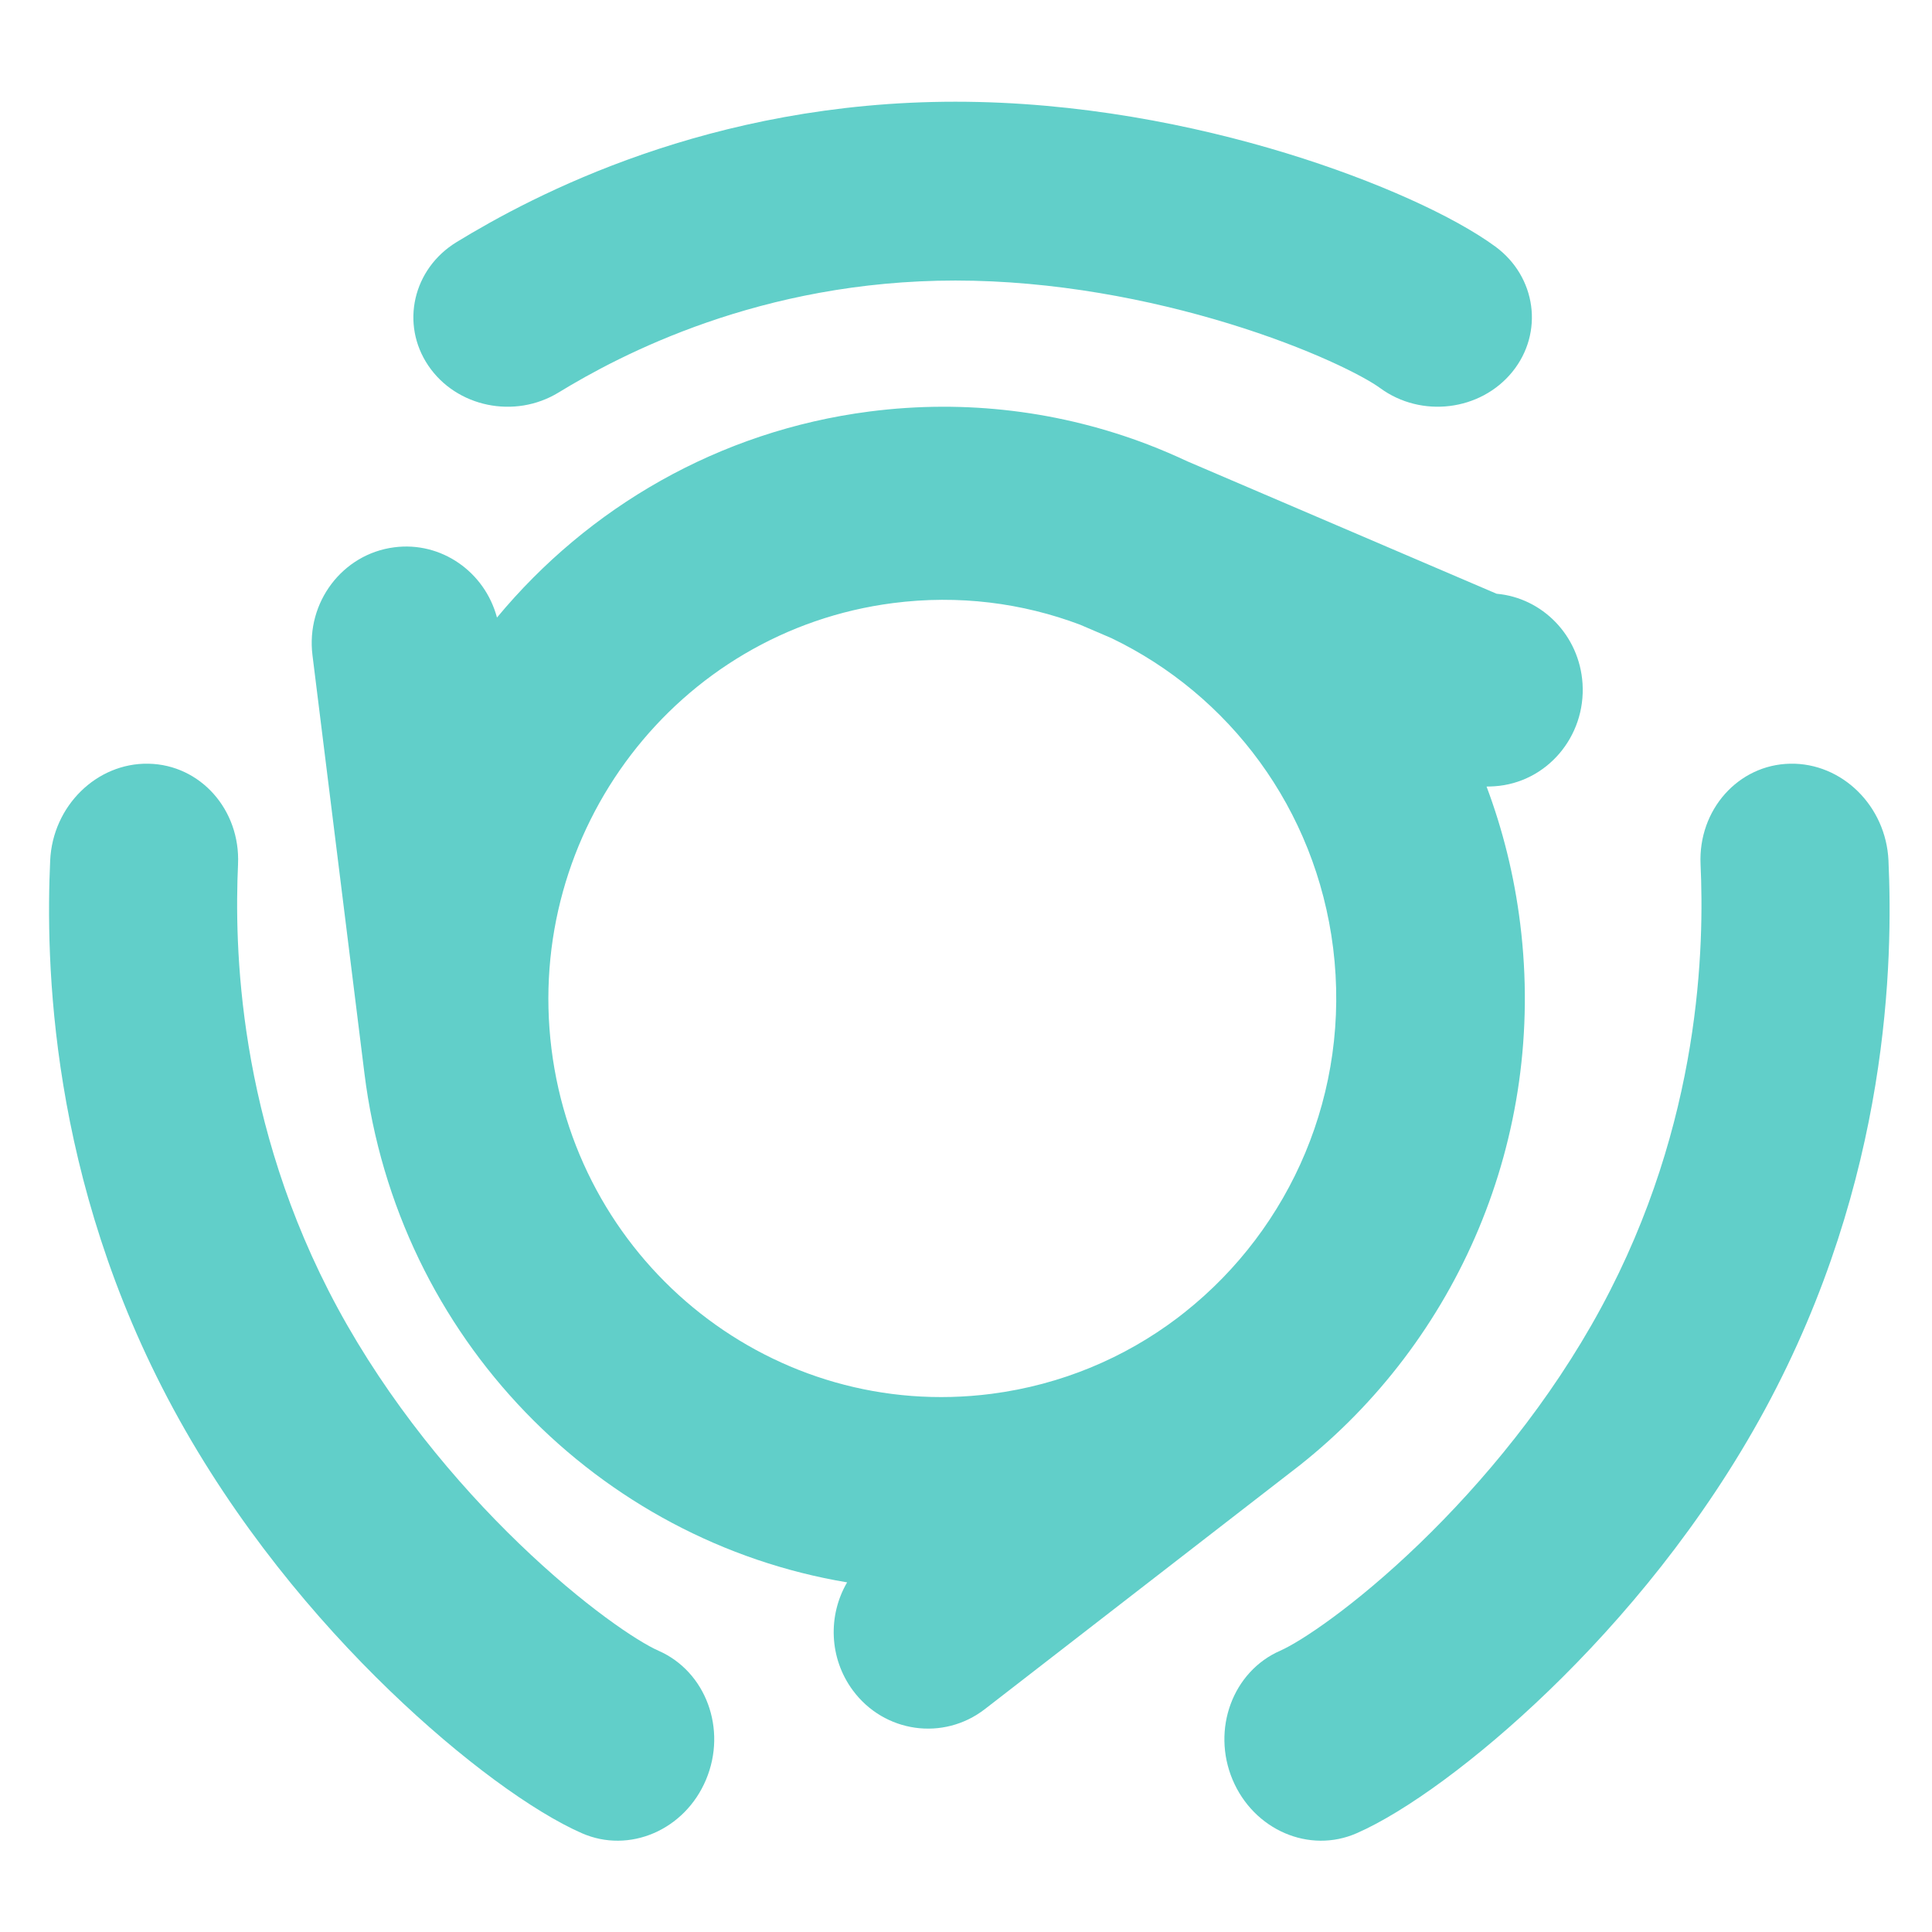 <svg width="34" height="34" viewBox="0 0 34 34" fill="none" xmlns="http://www.w3.org/2000/svg">
<path fill-rule="evenodd" clip-rule="evenodd" d="M19.009 10.994C17.994 10.611 16.873 10.464 15.717 10.613C11.905 11.105 9.23 14.63 9.705 18.457C10.181 22.286 13.636 25.021 17.45 24.529C18.681 24.369 19.792 23.895 20.718 23.196L20.85 23.093C22.715 21.613 23.775 19.217 23.461 16.684C23.155 14.229 21.628 12.224 19.559 11.23L19.009 10.994ZM20.896 8.119C20.668 8.012 20.436 7.913 20.2 7.822C18.685 7.243 17.013 7.021 15.301 7.242C12.645 7.585 10.35 8.934 8.746 10.868C8.532 10.064 7.766 9.523 6.936 9.632C6.026 9.75 5.383 10.601 5.499 11.531L6.413 18.886C6.995 23.575 10.556 27.121 14.908 27.847C14.57 28.424 14.587 29.177 15.008 29.747C15.561 30.495 16.602 30.643 17.333 30.077L22.706 25.916C22.762 25.873 22.819 25.83 22.874 25.786C25.627 23.606 27.224 20.043 26.753 16.256C26.648 15.411 26.447 14.603 26.161 13.842C26.208 13.842 26.256 13.84 26.303 13.837C27.218 13.775 27.91 12.966 27.85 12.029C27.795 11.181 27.141 10.52 26.338 10.449L20.896 8.119Z" fill="#61CFC9"/>
<path fill-rule="evenodd" clip-rule="evenodd" d="M16.814 4.937C13.384 4.937 10.912 6.246 9.829 6.908C9.059 7.378 8.033 7.166 7.538 6.435C7.043 5.704 7.266 4.73 8.036 4.26C9.377 3.441 12.483 1.79 16.814 1.79C18.965 1.79 21.009 2.198 22.642 2.698C24.234 3.186 25.591 3.809 26.314 4.338C27.038 4.869 27.173 5.857 26.614 6.545C26.054 7.233 25.014 7.361 24.289 6.83C24.001 6.619 23.054 6.132 21.625 5.694C20.237 5.269 18.542 4.937 16.814 4.937Z" fill="#61CFC9"/>
<path fill-rule="evenodd" clip-rule="evenodd" d="M28.175 23.017C29.949 19.74 29.991 16.622 29.927 15.21C29.884 14.251 30.59 13.458 31.503 13.44C32.416 13.422 33.191 14.185 33.234 15.144C33.312 16.876 33.263 20.735 31.065 24.796C29.972 26.815 28.554 28.502 27.258 29.752C25.994 30.972 24.728 31.888 23.877 32.261C23.042 32.628 22.064 32.206 21.691 31.319C21.319 30.432 21.694 29.416 22.529 29.05C22.886 28.893 23.836 28.269 24.982 27.164C26.095 26.09 27.282 24.667 28.175 23.017Z" fill="#61CFC9"/>
<path fill-rule="evenodd" clip-rule="evenodd" d="M5.941 23.017C4.168 19.74 4.126 16.622 4.189 15.21C4.232 14.251 3.527 13.458 2.614 13.44C1.701 13.422 0.926 14.185 0.883 15.144C0.805 16.876 0.854 20.735 3.052 24.796C4.145 26.815 5.562 28.502 6.859 29.752C8.123 30.972 9.389 31.888 10.239 32.261C11.074 32.628 12.053 32.206 12.425 31.319C12.798 30.432 12.423 29.416 11.588 29.05C11.23 28.893 10.281 28.269 9.135 27.164C8.021 26.09 6.835 24.667 5.941 23.017Z" fill="#61CFC9"/>
</svg>
